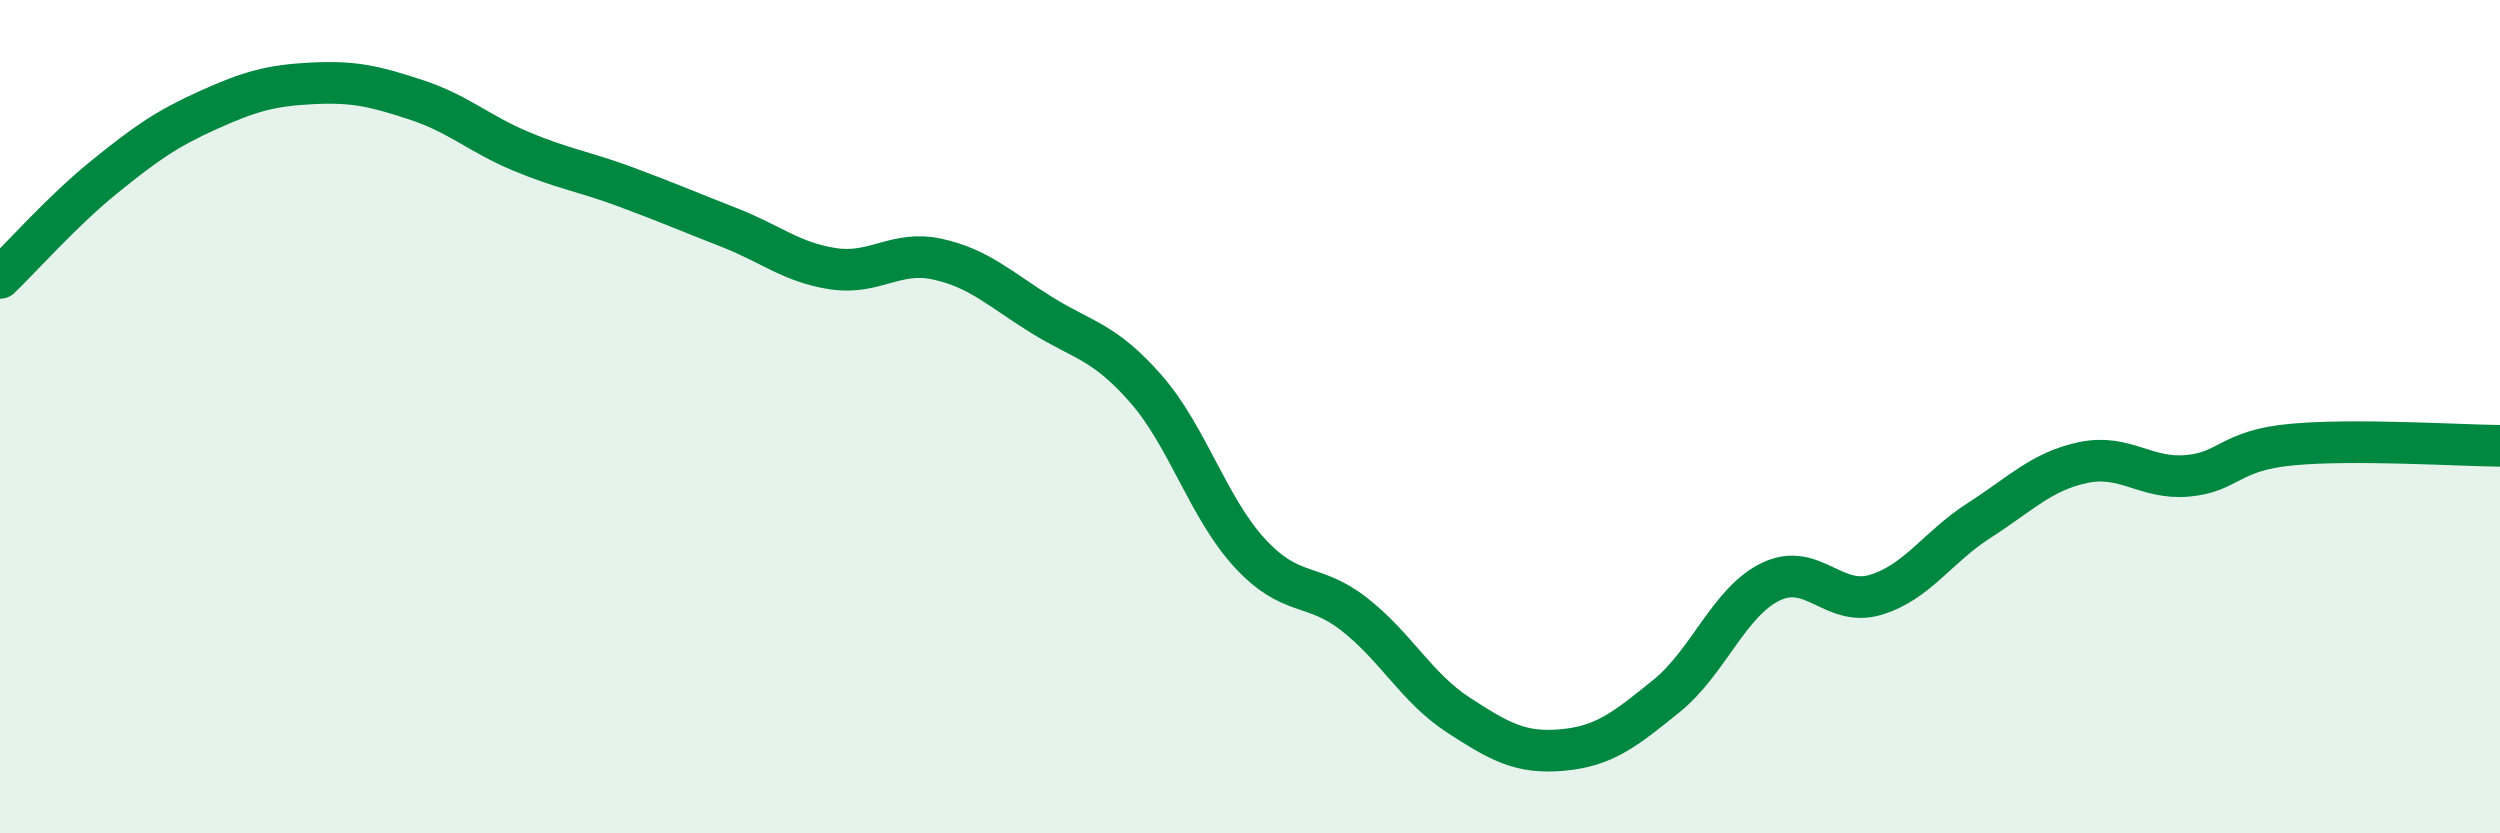 
    <svg width="60" height="20" viewBox="0 0 60 20" xmlns="http://www.w3.org/2000/svg">
      <path
        d="M 0,6.67 C 0.5,6.19 1.5,5.06 2.5,4.25 C 3.5,3.44 4,3.09 5,2.64 C 6,2.19 6.5,2.05 7.5,2 C 8.5,1.95 9,2.07 10,2.4 C 11,2.73 11.5,3.21 12.5,3.63 C 13.5,4.05 14,4.11 15,4.48 C 16,4.85 16.5,5.07 17.5,5.46 C 18.5,5.85 19,6.3 20,6.45 C 21,6.6 21.5,6 22.5,6.22 C 23.5,6.44 24,6.94 25,7.56 C 26,8.18 26.5,8.19 27.5,9.33 C 28.5,10.47 29,12.2 30,13.28 C 31,14.36 31.5,13.96 32.5,14.74 C 33.5,15.52 34,16.51 35,17.16 C 36,17.81 36.5,18.09 37.5,18 C 38.5,17.91 39,17.51 40,16.7 C 41,15.89 41.5,14.44 42.5,13.96 C 43.5,13.48 44,14.57 45,14.28 C 46,13.99 46.5,13.13 47.5,12.49 C 48.5,11.85 49,11.31 50,11.1 C 51,10.89 51.5,11.51 52.5,11.42 C 53.5,11.33 53.5,10.81 55,10.67 C 56.5,10.53 59,10.69 60,10.7L60 20L0 20Z"
        fill="#008740"
        opacity="0.1"
        stroke-linecap="round"
        stroke-linejoin="round"
      />
      <path
        d="M 0,6.67 C 0.5,6.19 1.5,5.06 2.5,4.25 C 3.5,3.44 4,3.09 5,2.64 C 6,2.19 6.5,2.05 7.5,2 C 8.5,1.95 9,2.07 10,2.4 C 11,2.73 11.5,3.21 12.5,3.63 C 13.5,4.05 14,4.11 15,4.48 C 16,4.85 16.5,5.07 17.5,5.46 C 18.5,5.85 19,6.3 20,6.45 C 21,6.6 21.5,6 22.5,6.22 C 23.5,6.44 24,6.94 25,7.56 C 26,8.18 26.5,8.19 27.5,9.33 C 28.5,10.47 29,12.2 30,13.28 C 31,14.36 31.5,13.96 32.5,14.74 C 33.5,15.52 34,16.51 35,17.16 C 36,17.81 36.5,18.09 37.5,18 C 38.5,17.91 39,17.51 40,16.7 C 41,15.89 41.5,14.44 42.5,13.96 C 43.5,13.48 44,14.57 45,14.28 C 46,13.99 46.5,13.13 47.5,12.49 C 48.5,11.85 49,11.31 50,11.1 C 51,10.89 51.5,11.51 52.5,11.42 C 53.5,11.33 53.5,10.81 55,10.67 C 56.5,10.53 59,10.69 60,10.7"
        stroke="#008740"
        stroke-width="1"
        fill="none"
        stroke-linecap="round"
        stroke-linejoin="round"
      />
    </svg>
  